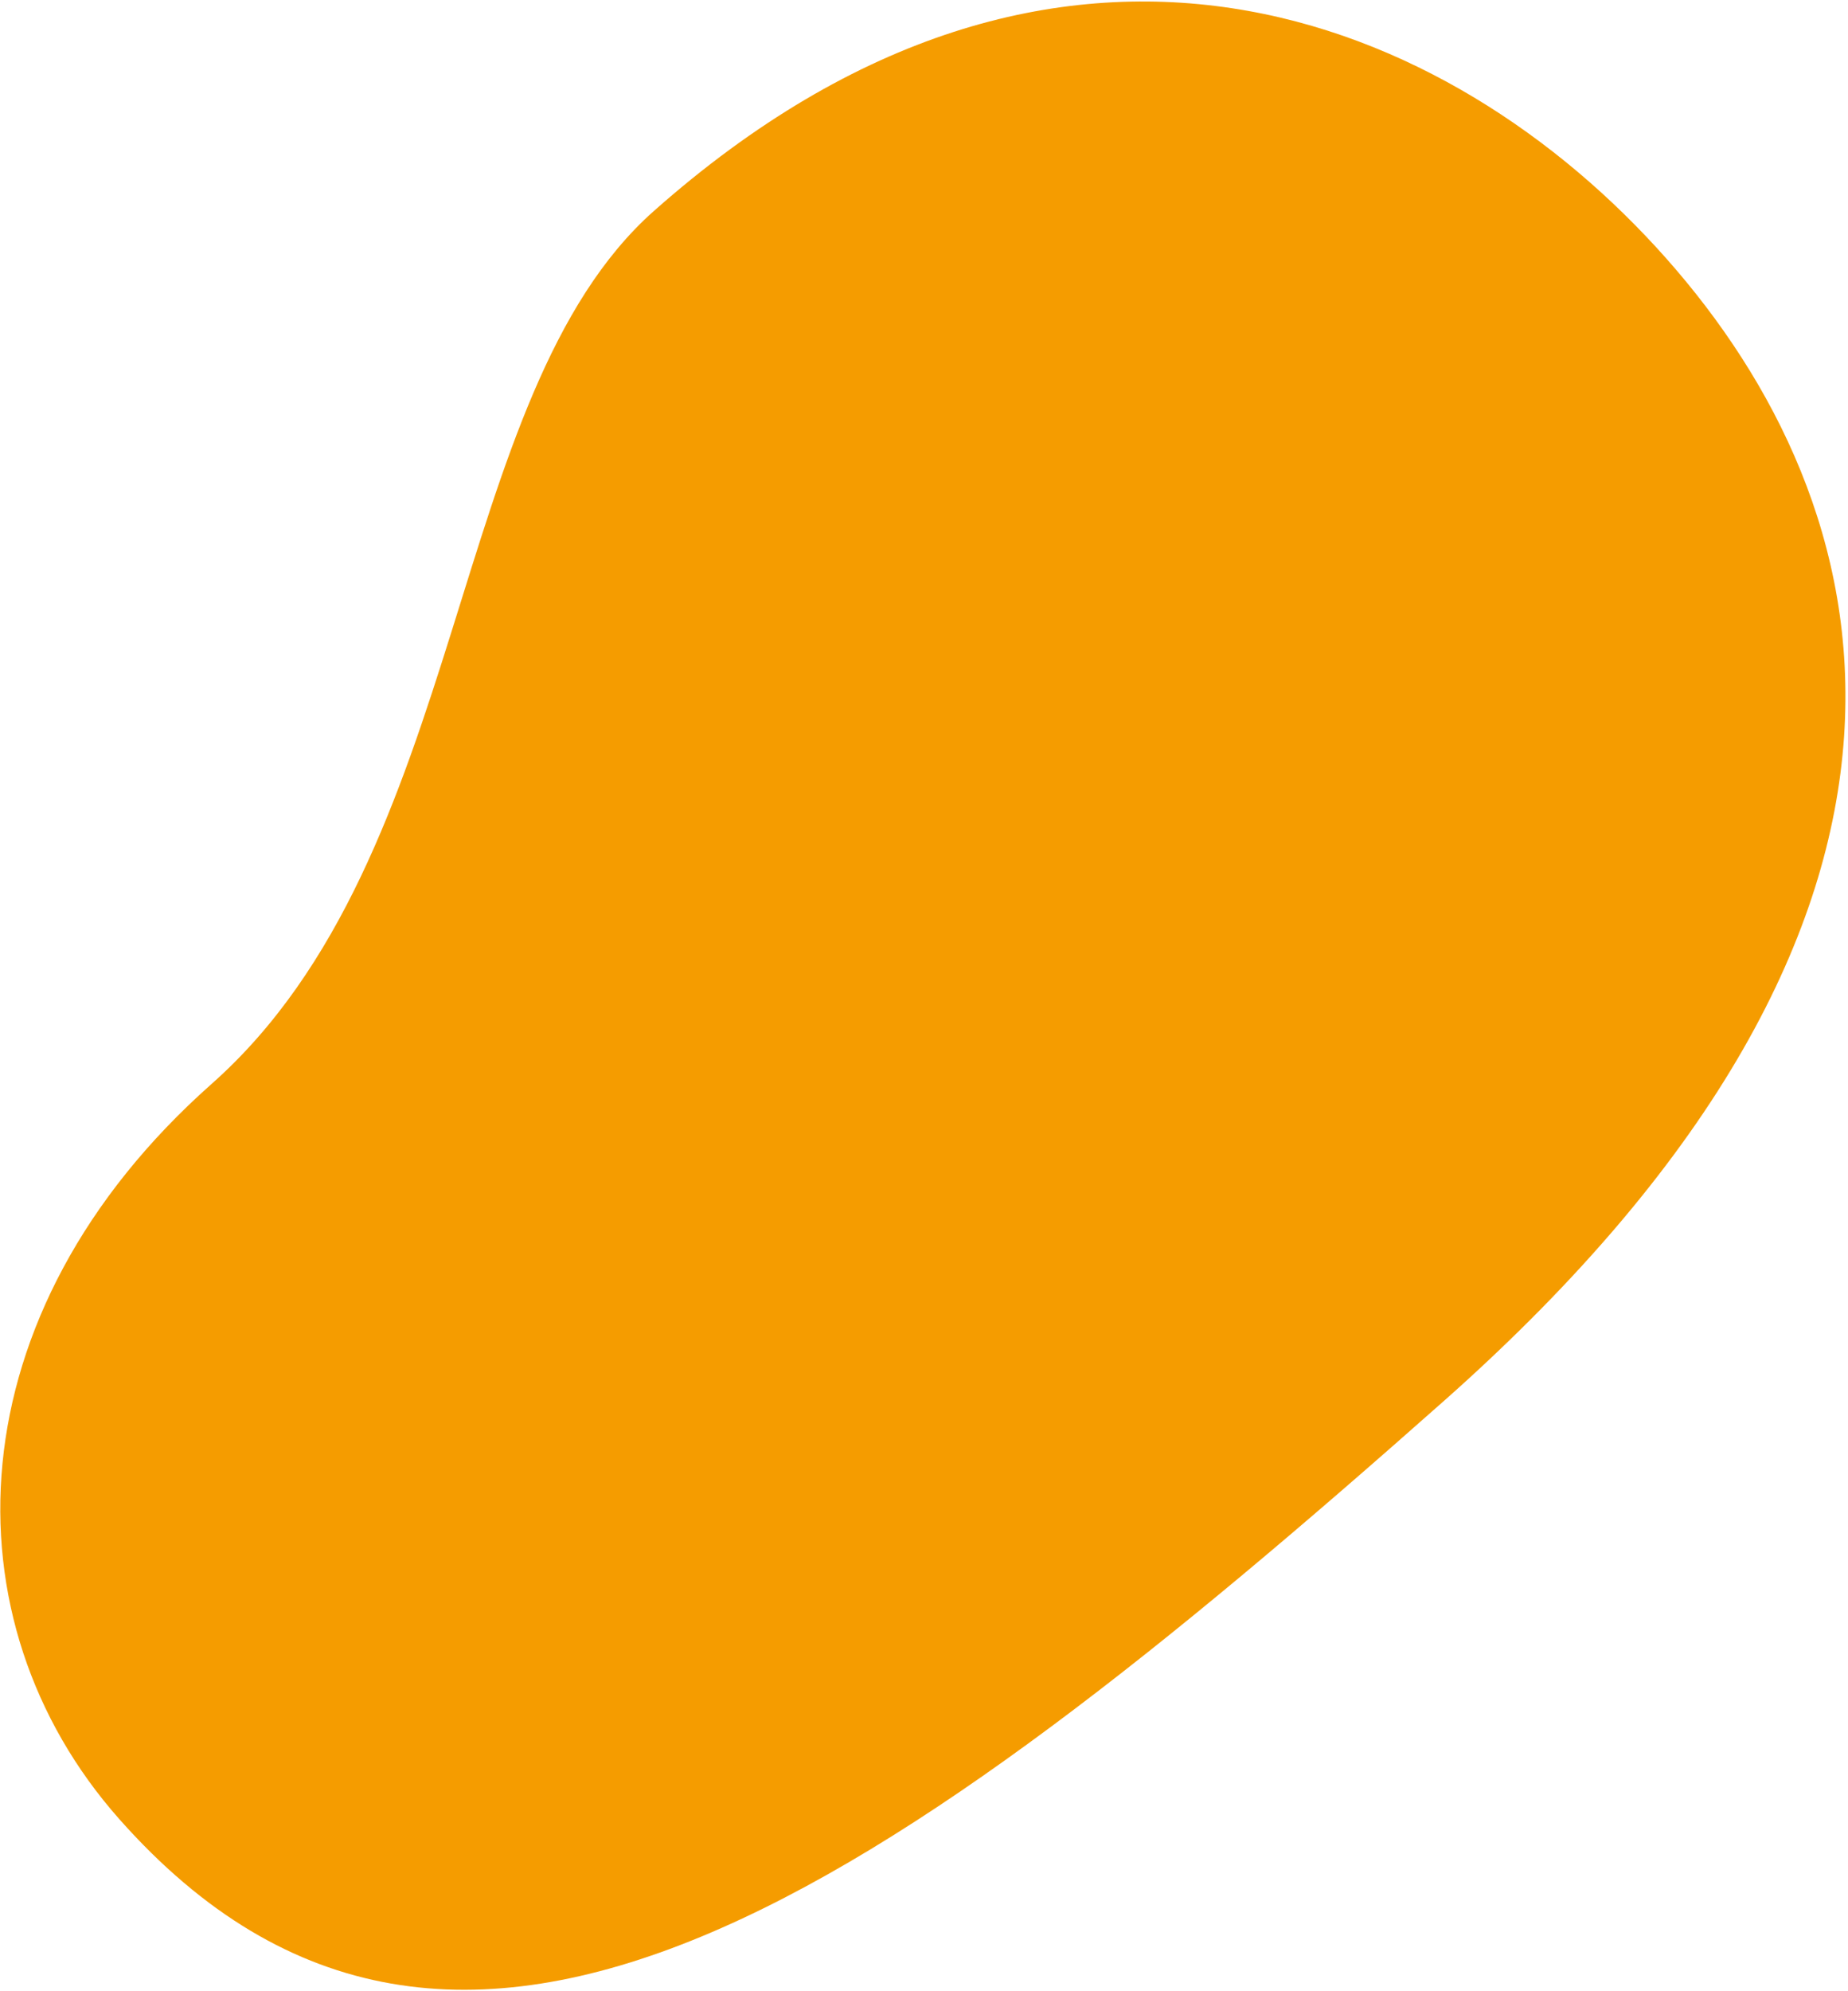 <svg xmlns="http://www.w3.org/2000/svg" width="546" height="588" viewBox="0 0 546 588" fill="none"><path d="M35.233 537.16C-16.633 478.621 -13.987 387.859 62.561 320.038C139.108 252.217 131.665 116.817 193.205 62.293C313.284 -44.097 428.512 4.317 492.34 76.358C556.169 148.4 590.35 268.619 426.747 413.571C263.143 558.524 134.971 649.732 35.233 537.16Z" fill="#F59C00"></path></svg>